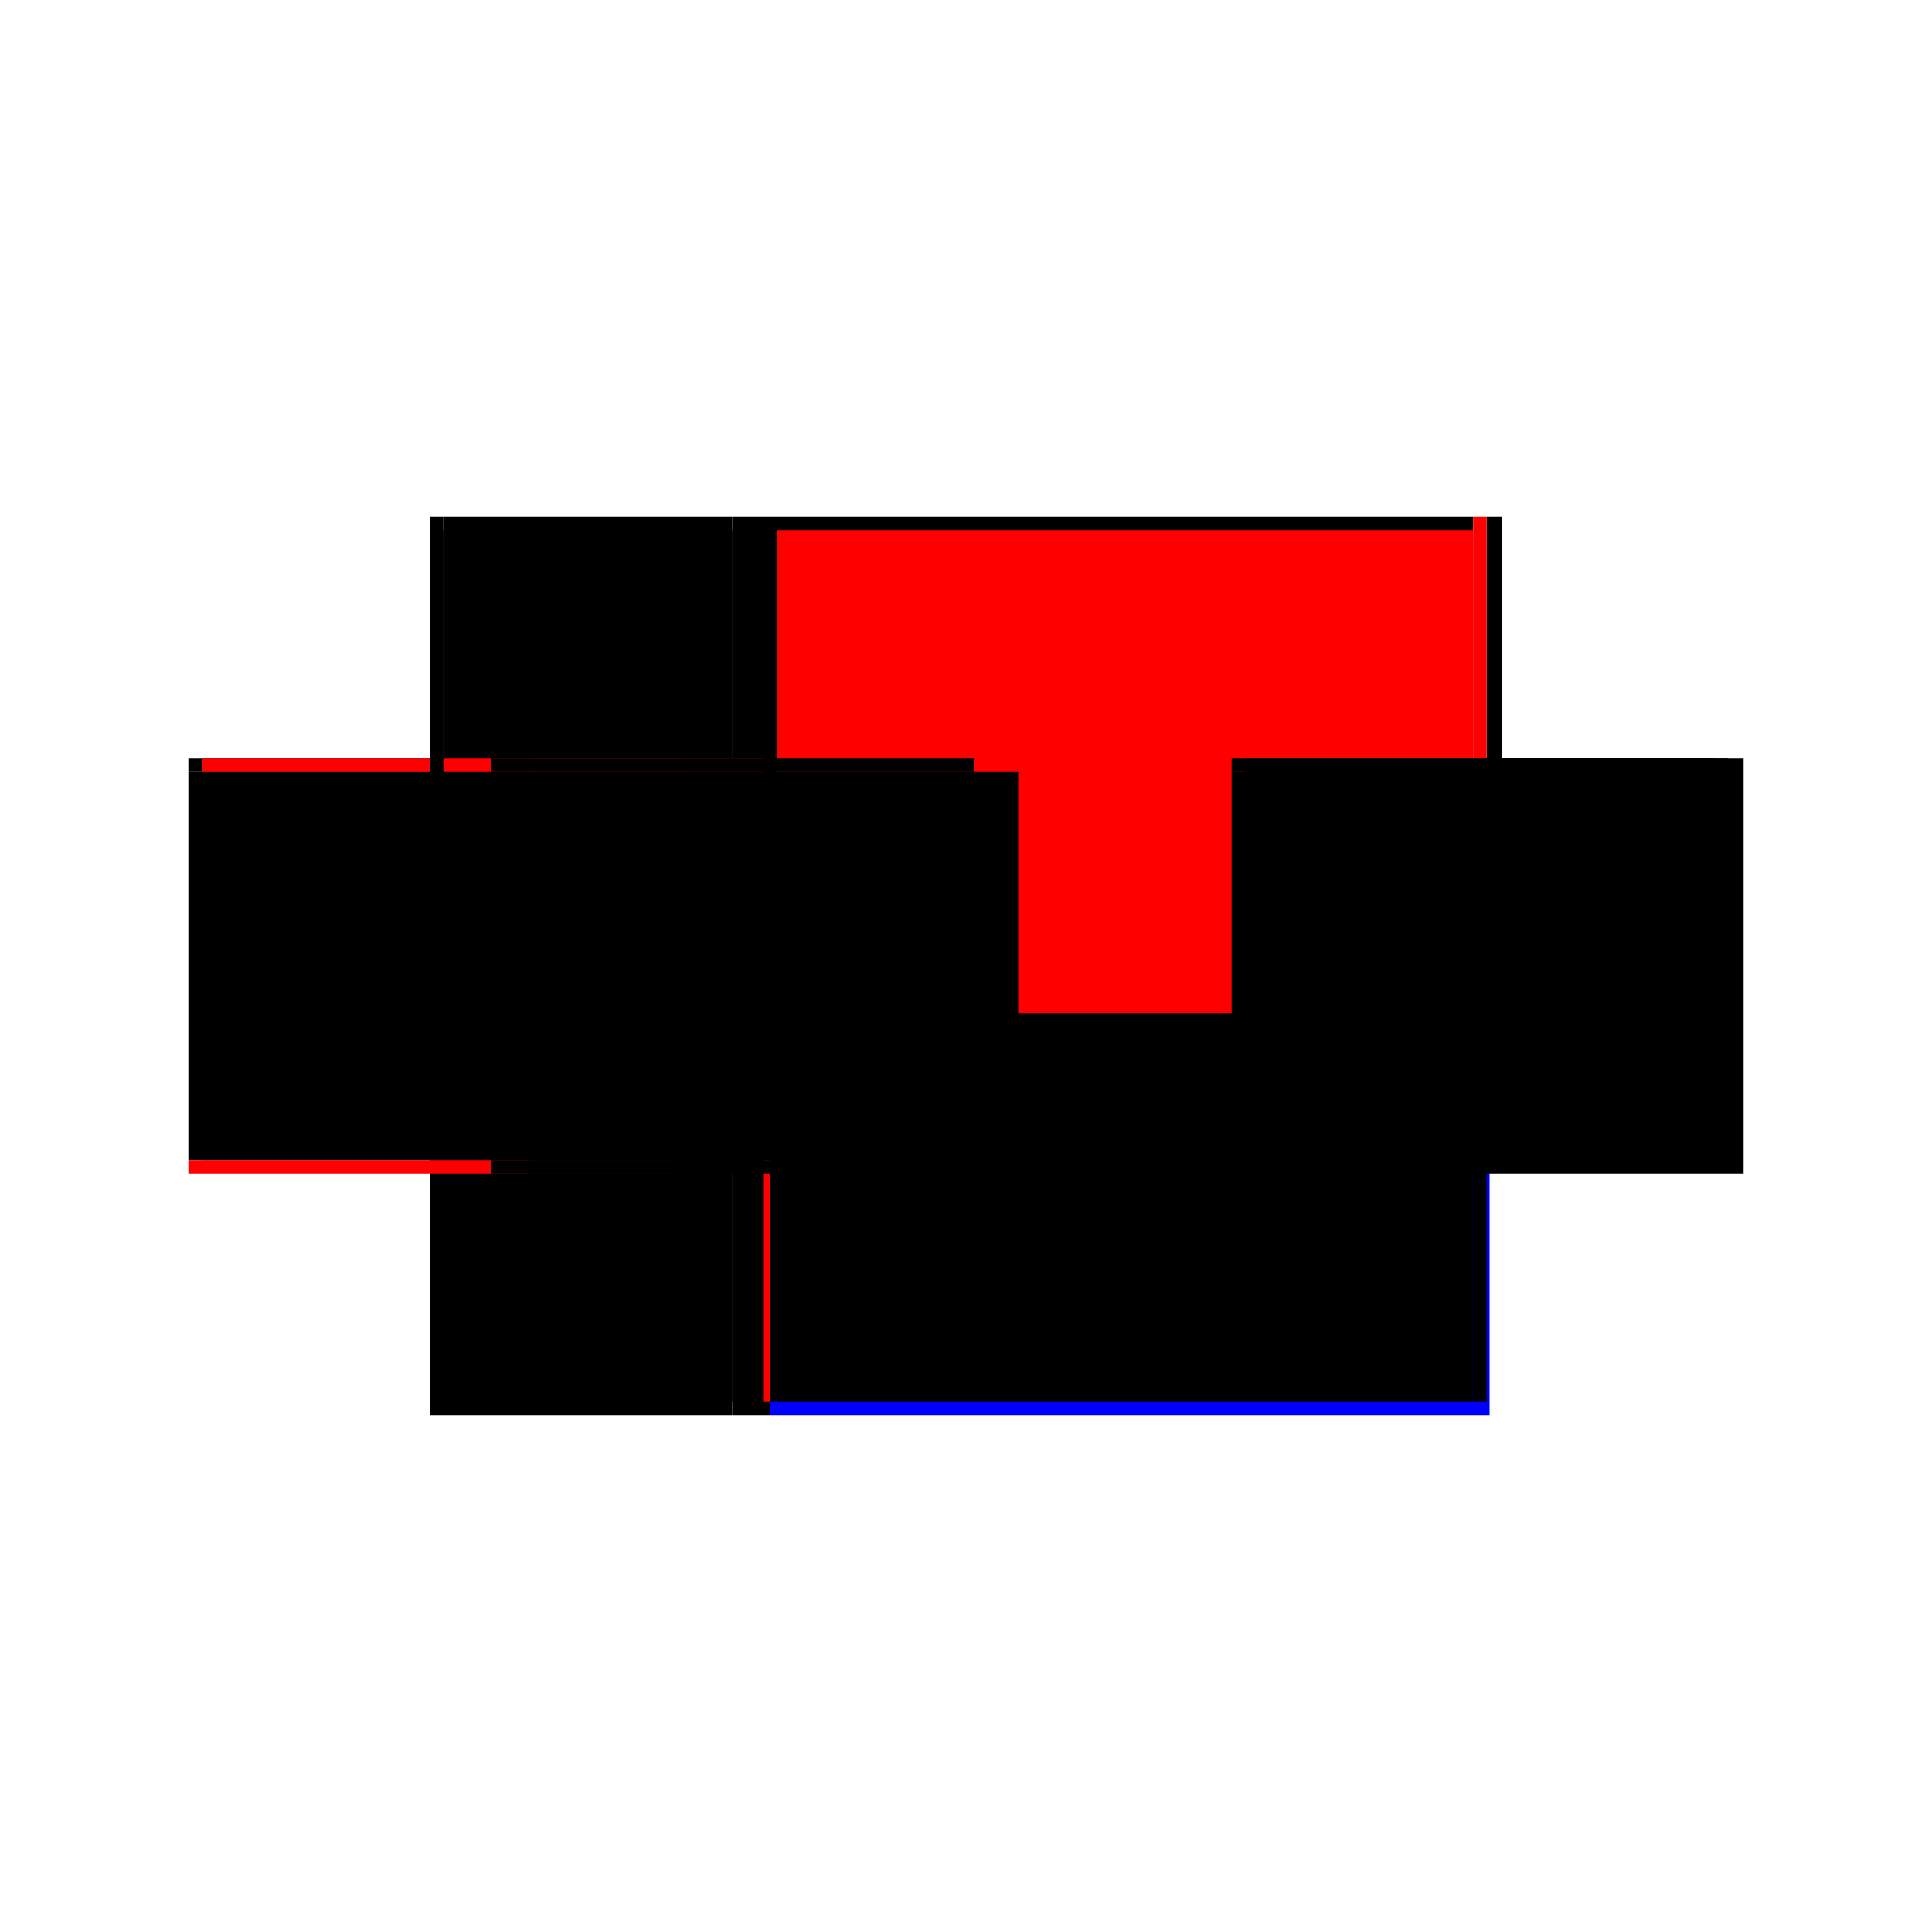 <?xml version="1.0" encoding="utf-8" ?>
<svg xmlns="http://www.w3.org/2000/svg" xmlns:ev="http://www.w3.org/2001/xml-events" xmlns:xlink="http://www.w3.org/1999/xlink" baseProfile="full" height="100%" version="1.1" viewBox="-1,-1,2,2" width="100%">
  <defs>
    <style type="text/css"><![CDATA[.vectorEffectClass {vector-effect: non-scaling-stroke;}]]></style>
  </defs>
  <line class="vectorEffectClass" fill="none" stroke="blue" stroke-width="0.5" x1="-0.203" x2="0.542" y1="0.215" y2="0.215"/>
  <line class="vectorEffectClass" fill="none" stroke="black" stroke-width="0.5" x1="-0.203" x2="0.525" y1="-0.215" y2="-0.215"/>
  <line class="vectorEffectClass" fill="none" stroke="black" stroke-width="0.5" x1="0.555" x2="0.555" y1="0.215" y2="-0.215"/>
  <line class="vectorEffectClass" fill="none" stroke="black" stroke-width="0.5" x1="-0.555" x2="-0.555" y1="0.201" y2="-0.201"/>
  <line class="vectorEffectClass" fill="none" stroke="black" stroke-width="0.5" x1="-0.541" x2="-0.541" y1="0.201" y2="-0.201"/>
  <line class="vectorEffectClass" fill="none" stroke="blue" stroke-width="0.5" x1="-0.21" x2="-0.21" y1="0.201" y2="-0.198"/>
  <line class="vectorEffectClass" fill="none" stroke="black" stroke-width="0.5" x1="-0.203" x2="-0.203" y1="0.201" y2="-0.201"/>
  <line class="vectorEffectClass" fill="none" stroke="black" stroke-width="0.5" x1="-0.555" x2="-0.242" y1="0.215" y2="0.215"/>
  <line class="vectorEffectClass" fill="none" stroke="black" stroke-width="0.5" x1="-0.541" x2="-0.242" y1="0.201" y2="0.201"/>
  <line class="vectorEffectClass" fill="none" stroke="black" stroke-width="0.5" x1="-0.541" x2="-0.242" y1="-0.215" y2="-0.215"/>
  <line class="vectorEffectClass" fill="none" stroke="black" stroke-width="0.5" x1="-0.541" x2="-0.242" y1="-0.201" y2="-0.201"/>
  <line class="vectorEffectClass" fill="none" stroke="black" stroke-width="0.5" x1="-0.242" x2="-0.203" y1="0.215" y2="0.215"/>
  <line class="vectorEffectClass" fill="none" stroke="black" stroke-width="0.5" x1="-0.242" x2="-0.203" y1="-0.215" y2="-0.215"/>
  <line class="vectorEffectClass" fill="none" stroke="black" stroke-width="0.5" x1="-0.242" x2="-0.21" y1="0.201" y2="0.201"/>
  <line class="vectorEffectClass" fill="none" stroke="black" stroke-width="0.5" x1="-0.242" x2="-0.21" y1="-0.201" y2="-0.201"/>
  <line class="vectorEffectClass" fill="none" stroke="black" stroke-width="0.5" x1="0.539" x2="0.555" y1="-0.215" y2="-0.215"/>
  <line class="vectorEffectClass" fill="none" stroke="black" stroke-width="0.5" x1="-0.555" x2="-0.541" y1="0.201" y2="0.201"/>
  <line class="vectorEffectClass" fill="none" stroke="black" stroke-width="0.5" x1="-0.555" x2="-0.541" y1="-0.215" y2="-0.215"/>
  <line class="vectorEffectClass" fill="none" stroke="red" stroke-width="0.5" x1="0.525" x2="0.539" y1="-0.215" y2="-0.215"/>
  <line class="vectorEffectClass" fill="none" stroke="red" stroke-width="0.5" x1="-0.555" x2="-0.555" y1="0.215" y2="0.201"/>
  <line class="vectorEffectClass" fill="none" stroke="black" stroke-width="0.5" x1="-0.555" x2="-0.555" y1="-0.201" y2="-0.215"/>
  <line class="vectorEffectClass" fill="none" stroke="red" stroke-width="0.5" x1="-0.541" x2="-0.541" y1="-0.201" y2="-0.215"/>
  <line class="vectorEffectClass" fill="none" stroke="black" stroke-width="0.5" x1="-0.203" x2="-0.203" y1="0.215" y2="0.201"/>
  <line class="vectorEffectClass" fill="none" stroke="red" stroke-width="0.5" x1="-0.203" x2="-0.203" y1="-0.201" y2="-0.215"/>
  <line class="vectorEffectClass" fill="none" stroke="red" stroke-width="0.5" x1="-0.21" x2="-0.203" y1="0.201" y2="0.201"/>
  <line class="vectorEffectClass" fill="none" stroke="black" stroke-width="0.5" x1="-0.21" x2="-0.203" y1="-0.201" y2="-0.201"/>
  <line class="vectorEffectClass" fill="none" stroke="black" stroke-dasharray="5.0 5.0" stroke-width="0.5" x1="-0.196" x2="0.525" y1="0.201" y2="0.201"/>
  <line class="vectorEffectClass" fill="none" stroke="red" stroke-dasharray="5.0 5.0" stroke-width="0.5" x1="-0.196" x2="0.525" y1="-0.201" y2="-0.201"/>
  <line class="vectorEffectClass" fill="none" stroke="black" stroke-dasharray="5.0 5.0" stroke-width="0.5" x1="0.539" x2="0.539" y1="0.201" y2="-0.215"/>
  <line class="vectorEffectClass" fill="none" stroke="black" stroke-dasharray="5.0 5.0" stroke-width="0.5" x1="0.525" x2="0.525" y1="0.201" y2="-0.201"/>
  <line class="vectorEffectClass" fill="none" stroke="black" stroke-dasharray="5.0 5.0" stroke-width="0.5" x1="-0.196" x2="-0.196" y1="0.201" y2="-0.201"/>
  <line class="vectorEffectClass" fill="none" stroke="black" stroke-dasharray="5.0 5.0" stroke-width="0.5" x1="0.525" x2="0.539" y1="0.201" y2="0.201"/>
  <line class="vectorEffectClass" fill="none" stroke="black" stroke-dasharray="5.0 5.0" stroke-width="0.5" x1="-0.555" x2="-0.541" y1="-0.201" y2="-0.201"/>
  <line class="vectorEffectClass" fill="none" stroke="black" stroke-dasharray="5.0 5.0" stroke-width="0.5" x1="-0.242" x2="-0.242" y1="0.215" y2="0.201"/>
  <line class="vectorEffectClass" fill="none" stroke="black" stroke-dasharray="5.0 5.0" stroke-width="0.5" x1="0.525" x2="0.525" y1="-0.201" y2="-0.215"/>
  <line class="vectorEffectClass" fill="none" stroke="black" stroke-dasharray="5.0 5.0" stroke-width="0.5" x1="-0.242" x2="-0.242" y1="-0.201" y2="-0.215"/>
  <line class="vectorEffectClass" fill="none" stroke="black" stroke-dasharray="5.0 5.0" stroke-width="0.5" x1="-0.203" x2="-0.196" y1="0.201" y2="0.201"/>
  <line class="vectorEffectClass" fill="none" stroke="black" stroke-dasharray="5.0 5.0" stroke-width="0.5" x1="-0.203" x2="-0.196" y1="-0.201" y2="-0.201"/>
</svg>
